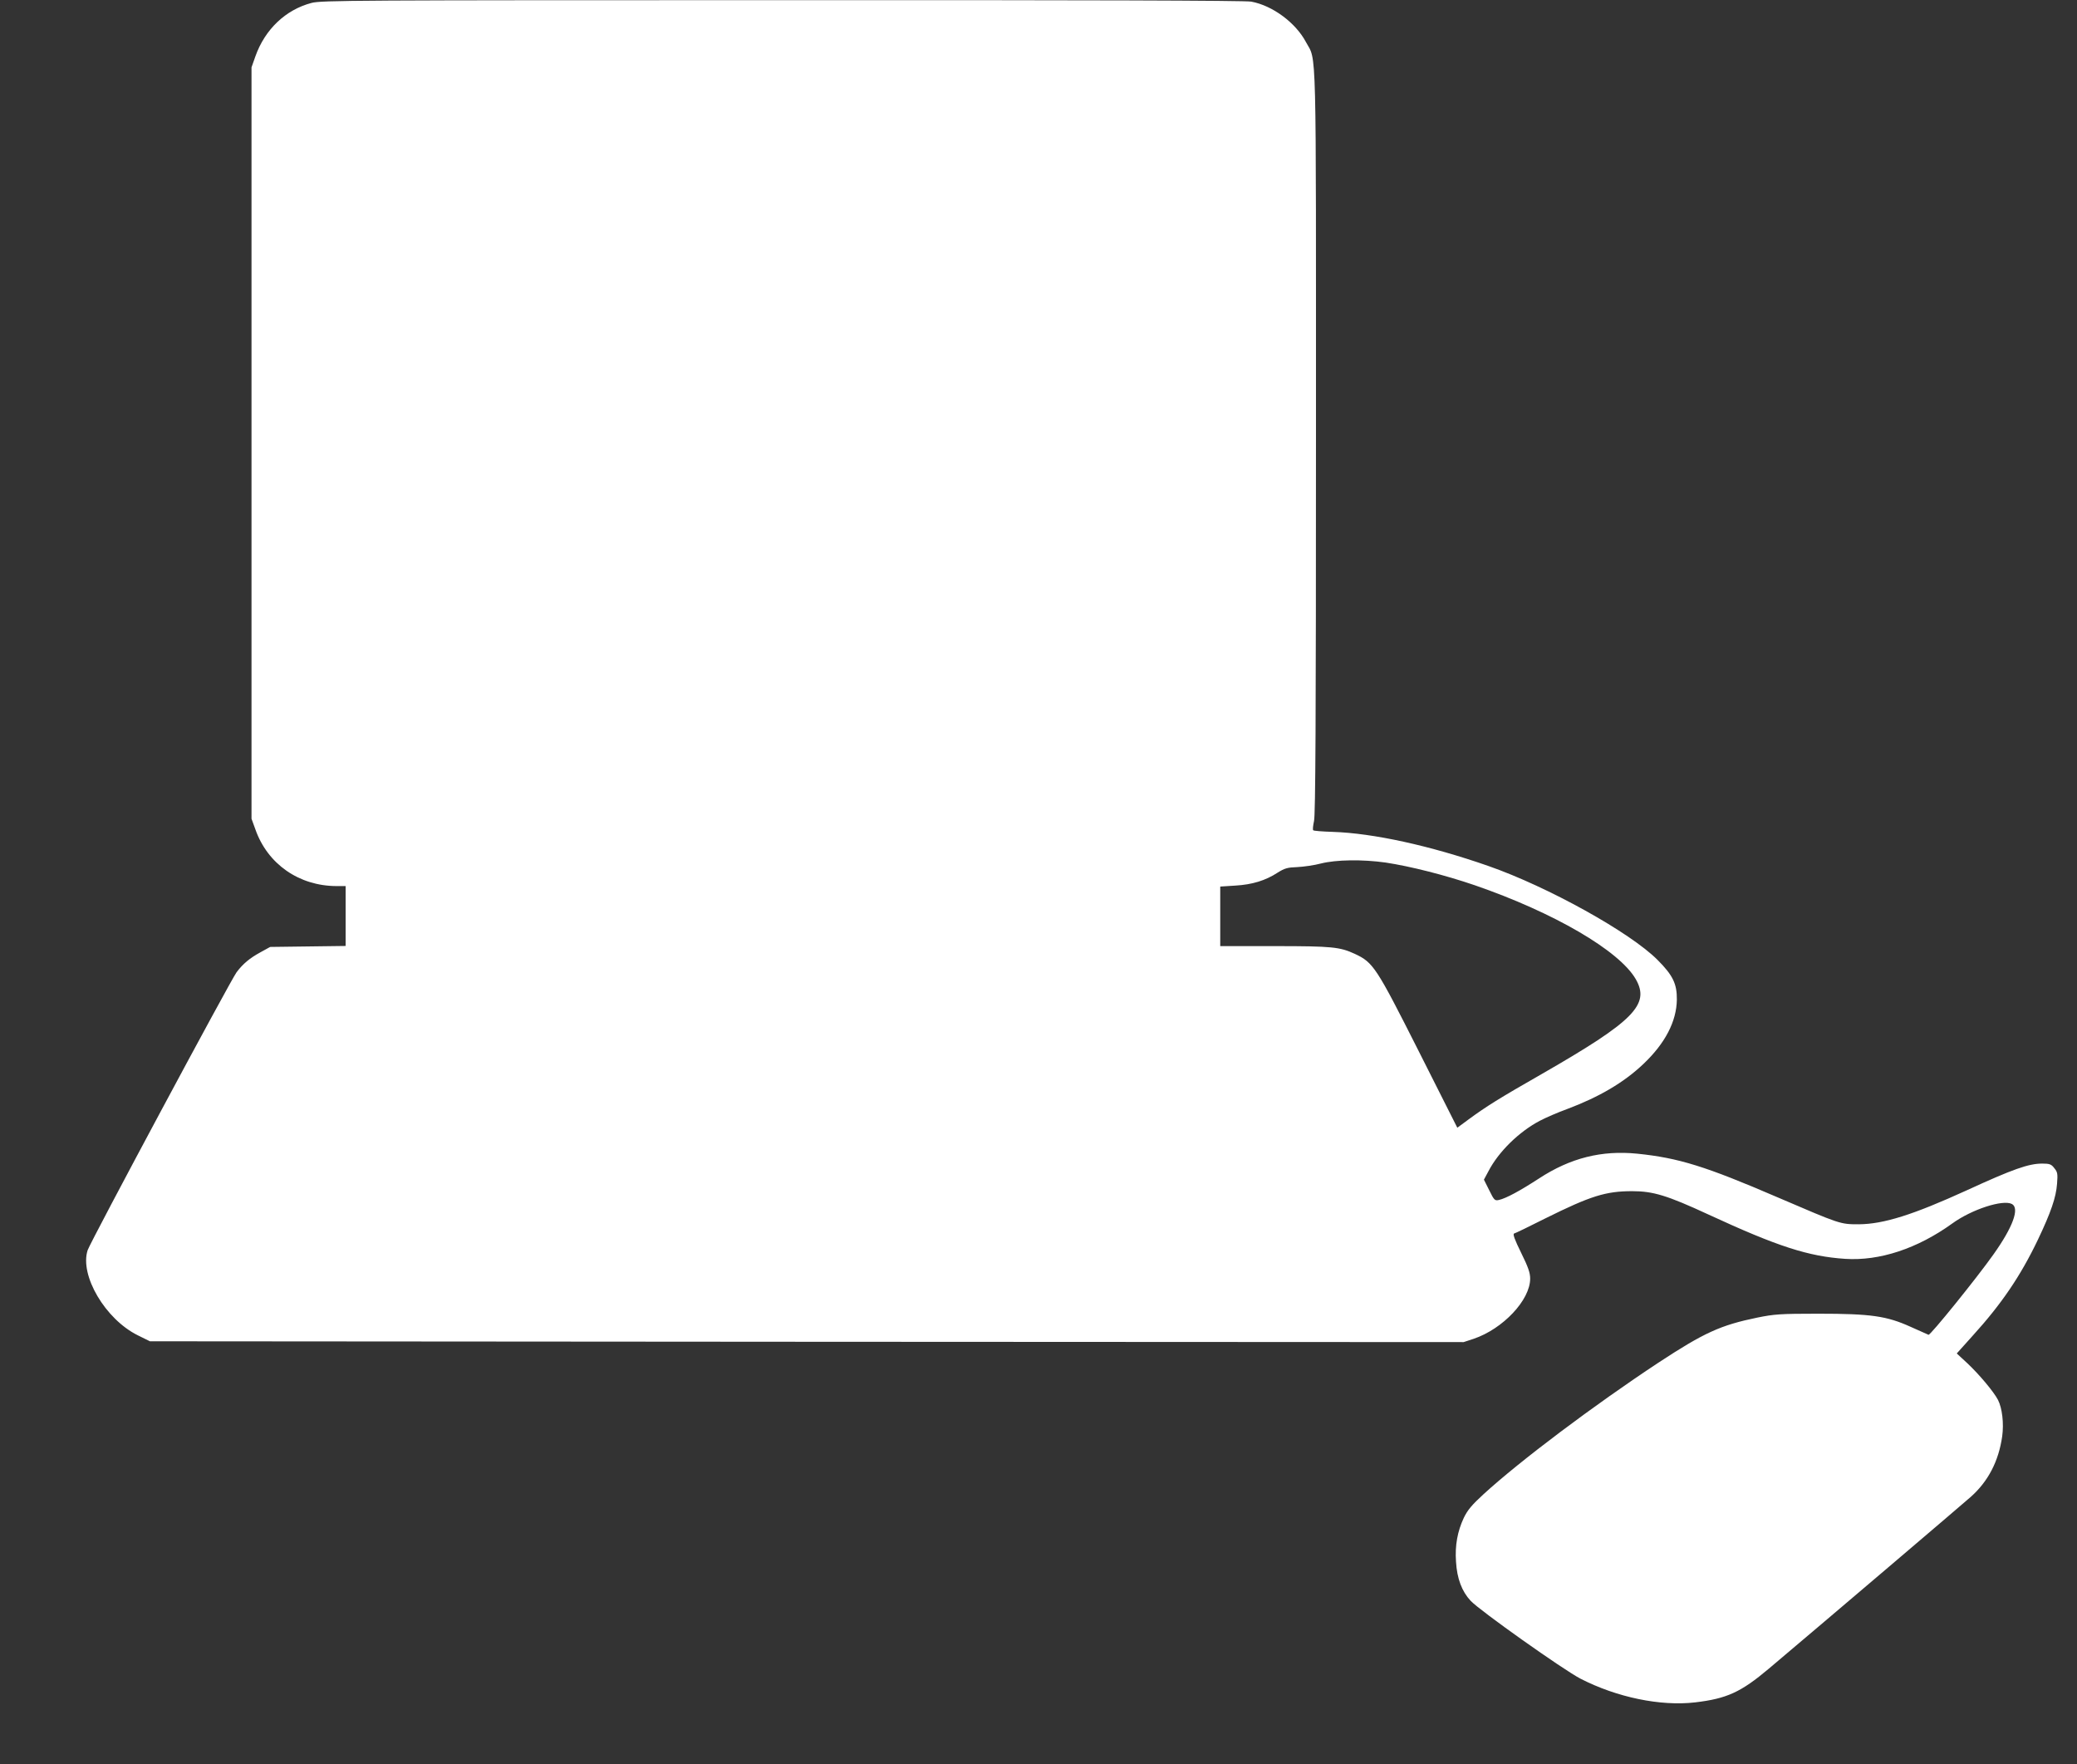 <?xml version="1.0" standalone="no"?>
<!DOCTYPE svg PUBLIC "-//W3C//DTD SVG 20010904//EN"
 "http://www.w3.org/TR/2001/REC-SVG-20010904/DTD/svg10.dtd">
<svg version="1.0" xmlns="http://www.w3.org/2000/svg"
 width="1280pt" height="1087pt" viewBox="0 0 1280 1087"
 preserveAspectRatio="xMidYMid meet">
<rect x="0" y="0" width="1280" height="1087" fill="#333333" stroke="none"/>
<g transform="translate(0,1087) scale(0.1,-0.1)"
fill="#ffffff" stroke="none">
<path d="M1920 10852 c-160 -42 -287 -163 -346 -329 l-24 -68 0 -2315 0 -2315
24 -66 c75 -213 268 -348 499 -349 l57 0 0 -184 0 -185 -232 -3 -233 -3 -60
-33 c-66 -36 -108 -71 -147 -123 -35 -46 -902 -1663 -918 -1713 -50 -155 109
-425 309 -524 l75 -37 4048 -3 4048 -2 61 20 c181 61 349 239 349 371 0 36
-12 71 -56 160 -40 81 -52 115 -43 118 8 2 95 44 194 94 278 138 371 167 534
167 129 0 215 -26 470 -144 426 -197 616 -258 842 -273 212 -14 445 63 659
217 121 88 313 150 369 121 48 -26 7 -141 -114 -311 -104 -147 -389 -499 -400
-495 -5 2 -55 24 -110 49 -148 67 -245 81 -570 81 -235 0 -271 -3 -375 -24
-228 -47 -328 -93 -610 -278 -398 -263 -852 -604 -1077 -810 -72 -66 -99 -98
-122 -146 -39 -83 -55 -170 -48 -270 6 -104 36 -183 90 -241 57 -61 571 -425
677 -480 224 -115 493 -171 707 -146 195 23 282 63 453 207 357 301 1185 1006
1245 1059 108 96 172 220 194 373 11 81 0 174 -26 225 -26 50 -115 156 -187
224 l-67 62 97 108 c180 198 297 371 404 595 79 166 111 259 117 342 5 62 3
73 -17 97 -18 24 -29 28 -74 28 -84 0 -181 -34 -466 -165 -331 -151 -512 -208
-665 -209 -115 0 -113 0 -500 166 -443 191 -610 243 -865 269 -219 22 -412
-26 -606 -153 -117 -76 -202 -122 -246 -132 -26 -6 -30 -2 -60 59 l-33 66 28
52 c62 120 189 244 317 311 36 19 110 51 165 71 200 75 352 164 473 279 134
127 204 262 206 396 1 97 -24 150 -119 245 -168 169 -676 451 -1043 579 -358
125 -709 202 -959 210 -63 2 -117 6 -120 10 -4 3 -1 29 5 57 9 38 12 626 12
2336 0 2520 5 2340 -62 2464 -63 119 -206 225 -337 249 -35 7 -1042 10 -2890
9 -2635 0 -2841 -1 -2901 -17z m6619 -5297 c152 -23 366 -77 550 -140 487
-168 891 -403 992 -579 89 -156 -12 -258 -576 -582 -268 -153 -347 -203 -452
-280 l-72 -53 -238 472 c-262 519 -280 546 -393 599 -93 43 -140 48 -495 48
l-335 0 0 184 0 183 93 6 c104 6 186 31 261 80 43 27 61 32 121 34 38 2 104
11 145 22 95 24 256 26 399 6z"/>
</g>
</svg>

